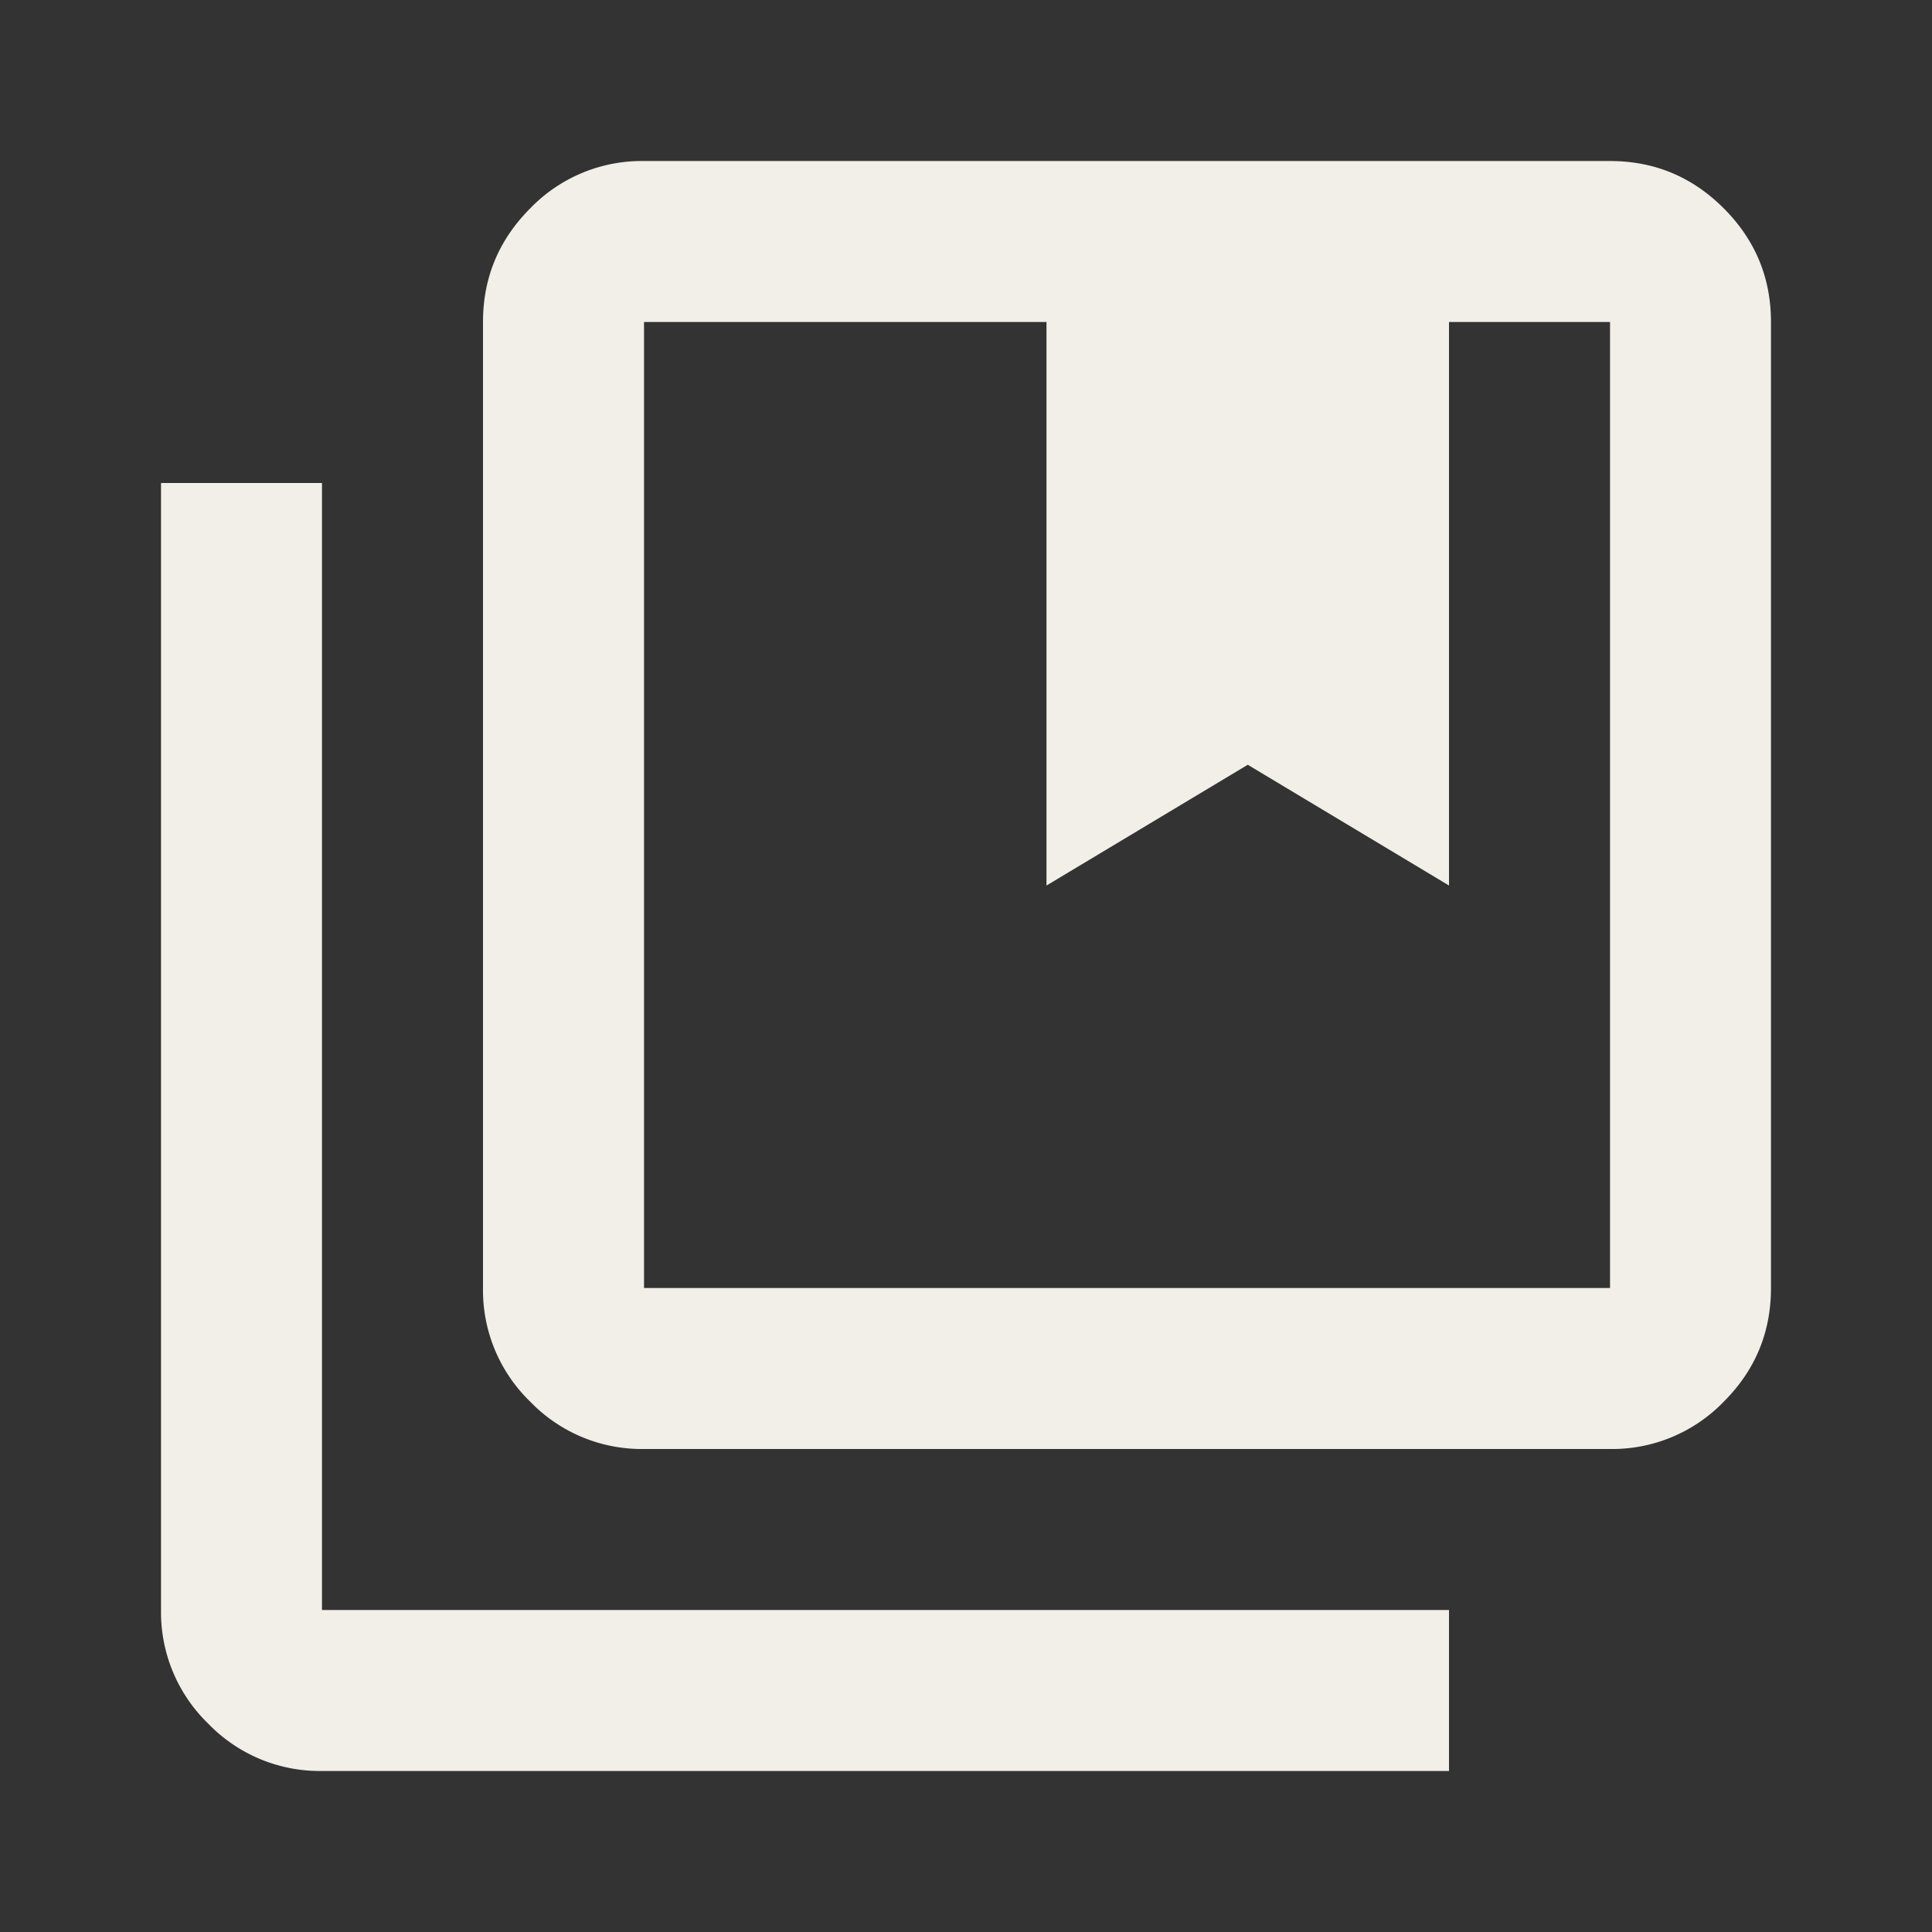 <svg xmlns="http://www.w3.org/2000/svg" width="32" height="32" fill="none"><rect width="100%" height="100%" fill="#333333" stroke="none"/><path fill="#F2EEE8" d="M10.667 21.333h16v-16H24v9.334l-3.333-2-3.334 2V5.333h-6.666v16Zm0 2.667a2.568 2.568 0 0 1-1.884-.783A2.568 2.568 0 0 1 8 21.333v-16c0-.733.261-1.36.783-1.883a2.568 2.568 0 0 1 1.884-.783h16c.733 0 1.36.26 1.883.783.522.522.783 1.15.783 1.883v16c0 .734-.26 1.362-.783 1.884a2.568 2.568 0 0 1-1.883.783h-16Zm-5.334 5.333a2.568 2.568 0 0 1-1.883-.783 2.568 2.568 0 0 1-.783-1.883V8h2.666v18.667H24v2.666H5.333Z"/></svg>